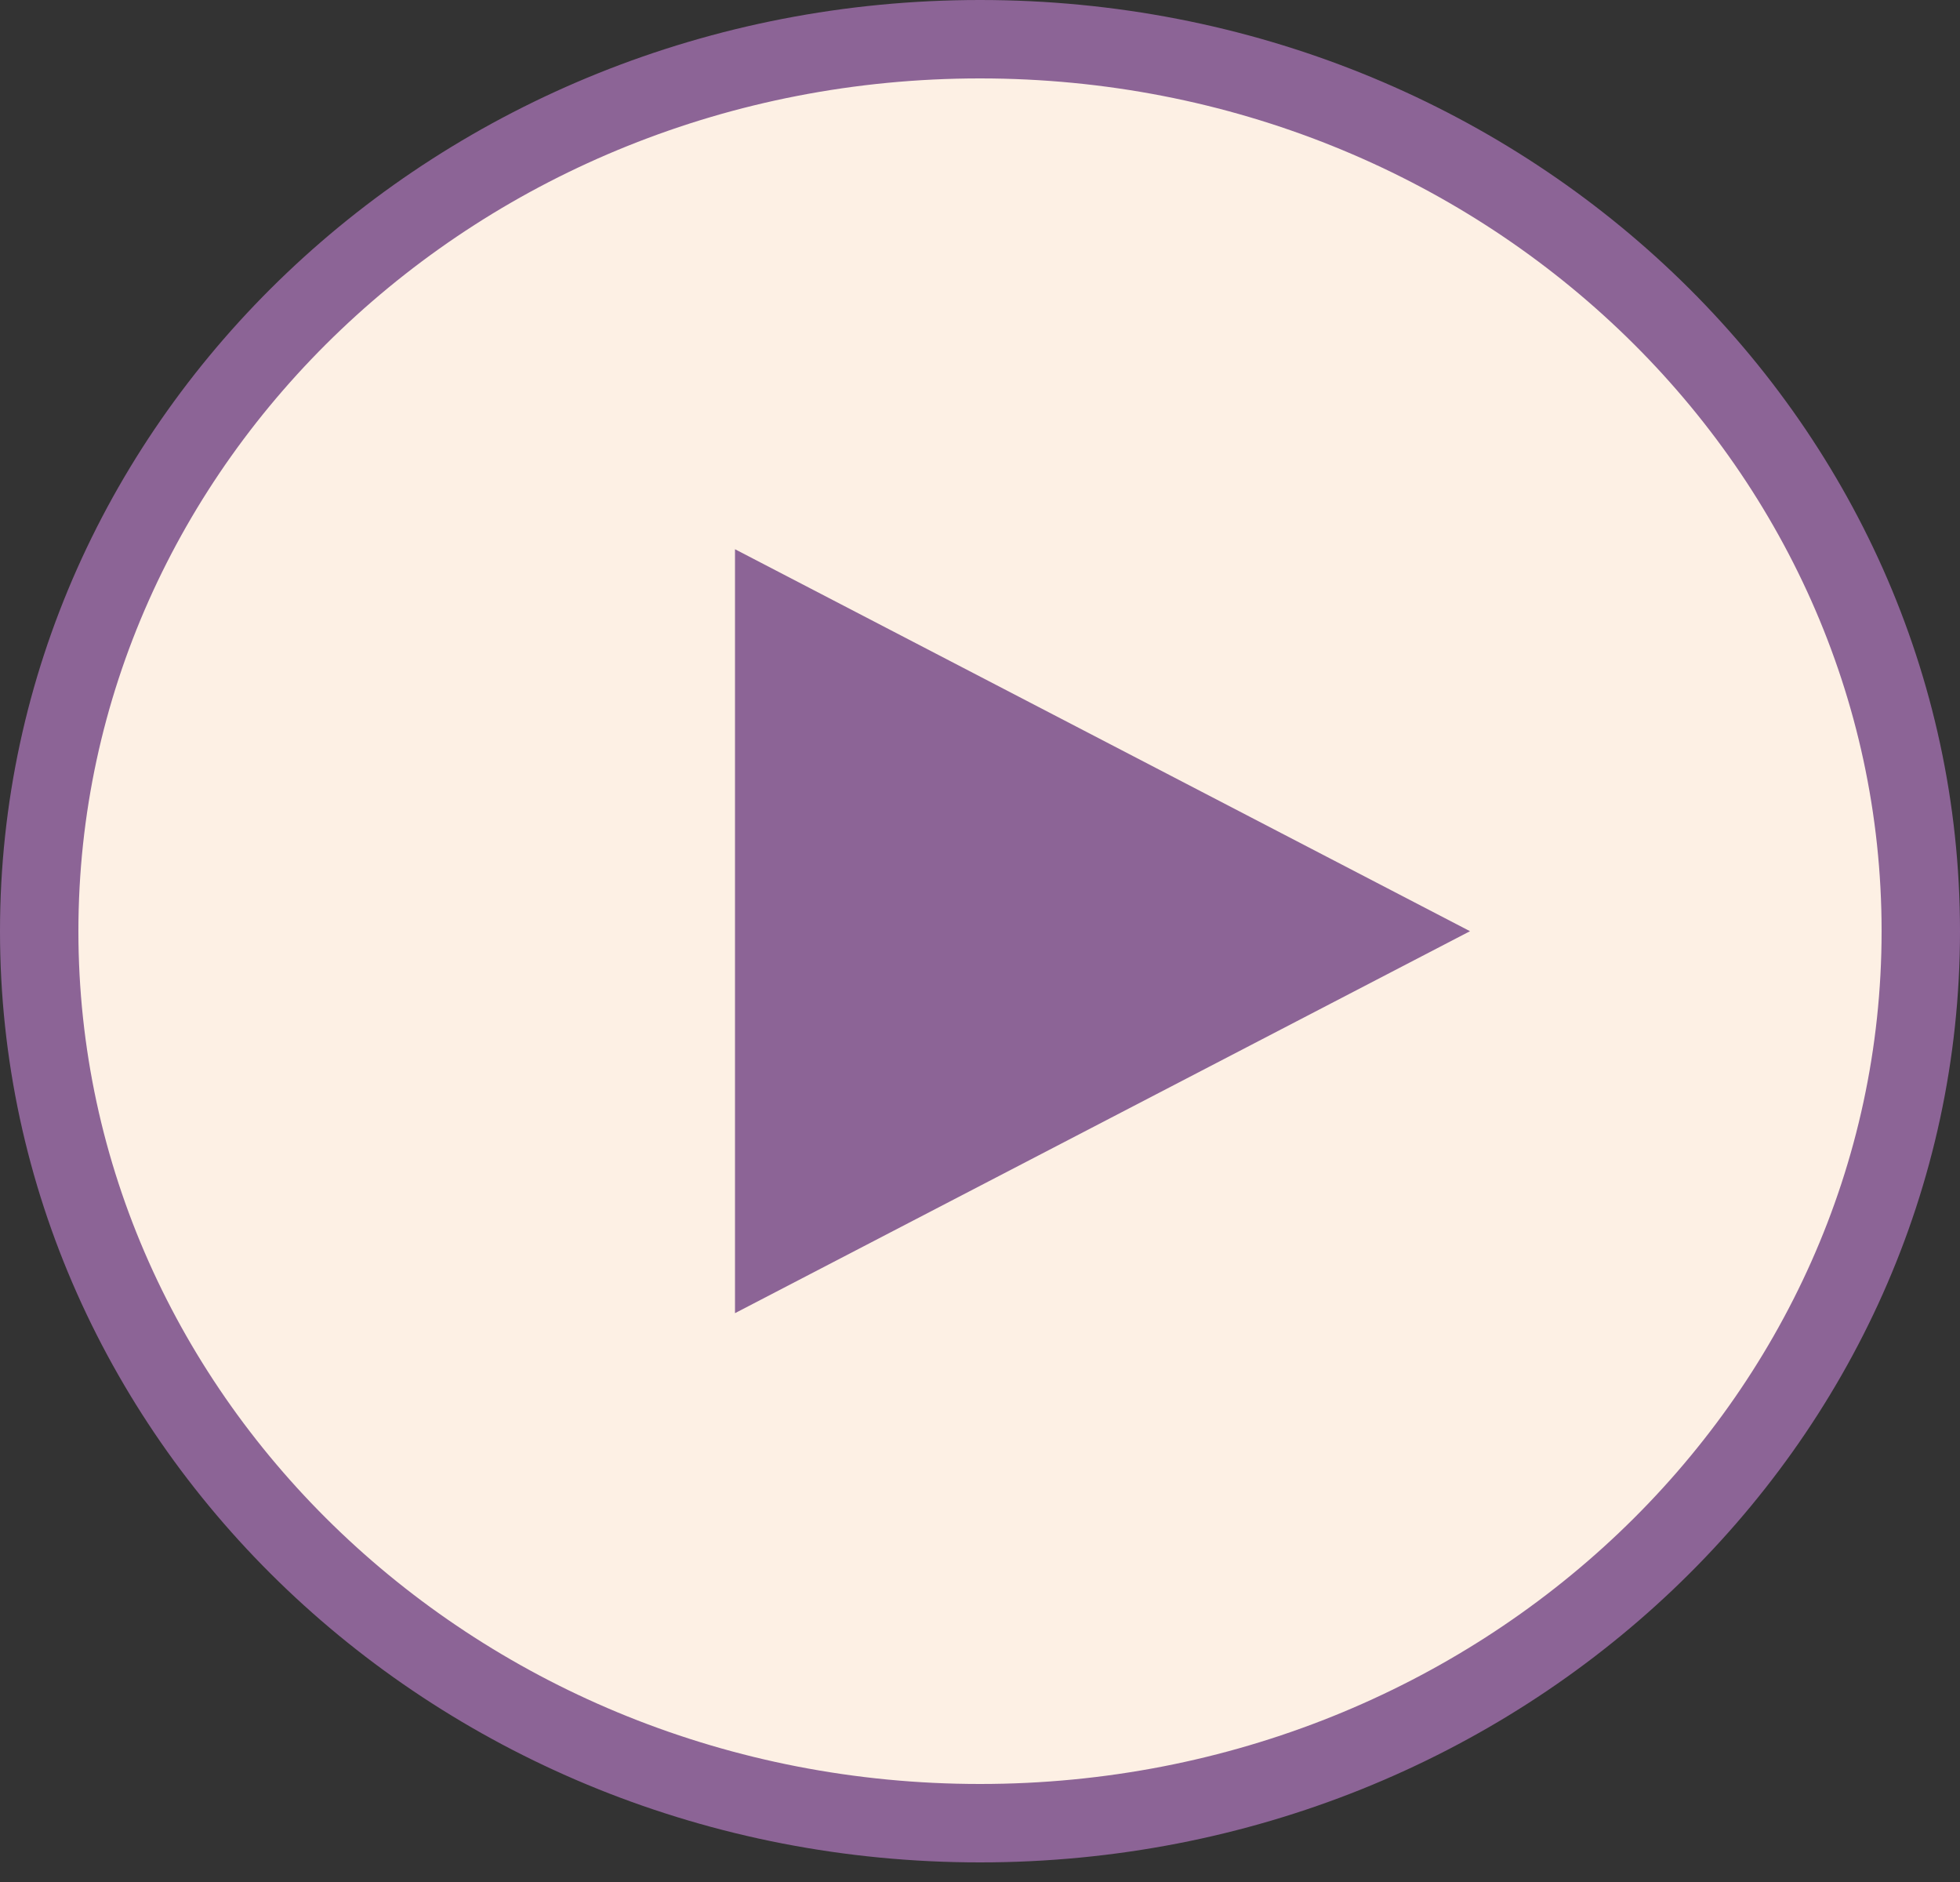 <?xml version="1.0" encoding="UTF-8"?> <svg xmlns="http://www.w3.org/2000/svg" width="25" height="24" viewBox="0 0 25 24" fill="none"><rect x="0" y="0" width="25" height="24" fill="#333333" stroke="none"/> <path d="M24.5 11.875C24.5 18.133 19.152 23.25 12.5 23.25C5.848 23.25 0.5 18.133 0.5 11.875C0.5 5.617 5.848 0.5 12.5 0.5C19.152 0.5 24.5 5.617 24.5 11.875Z" fill="#FDF0E4" stroke="#8C6496"></path> <path d="M18.75 11.875L9.375 16.746V7.004L18.75 11.875Z" fill="#8C6496"></path> </svg> 